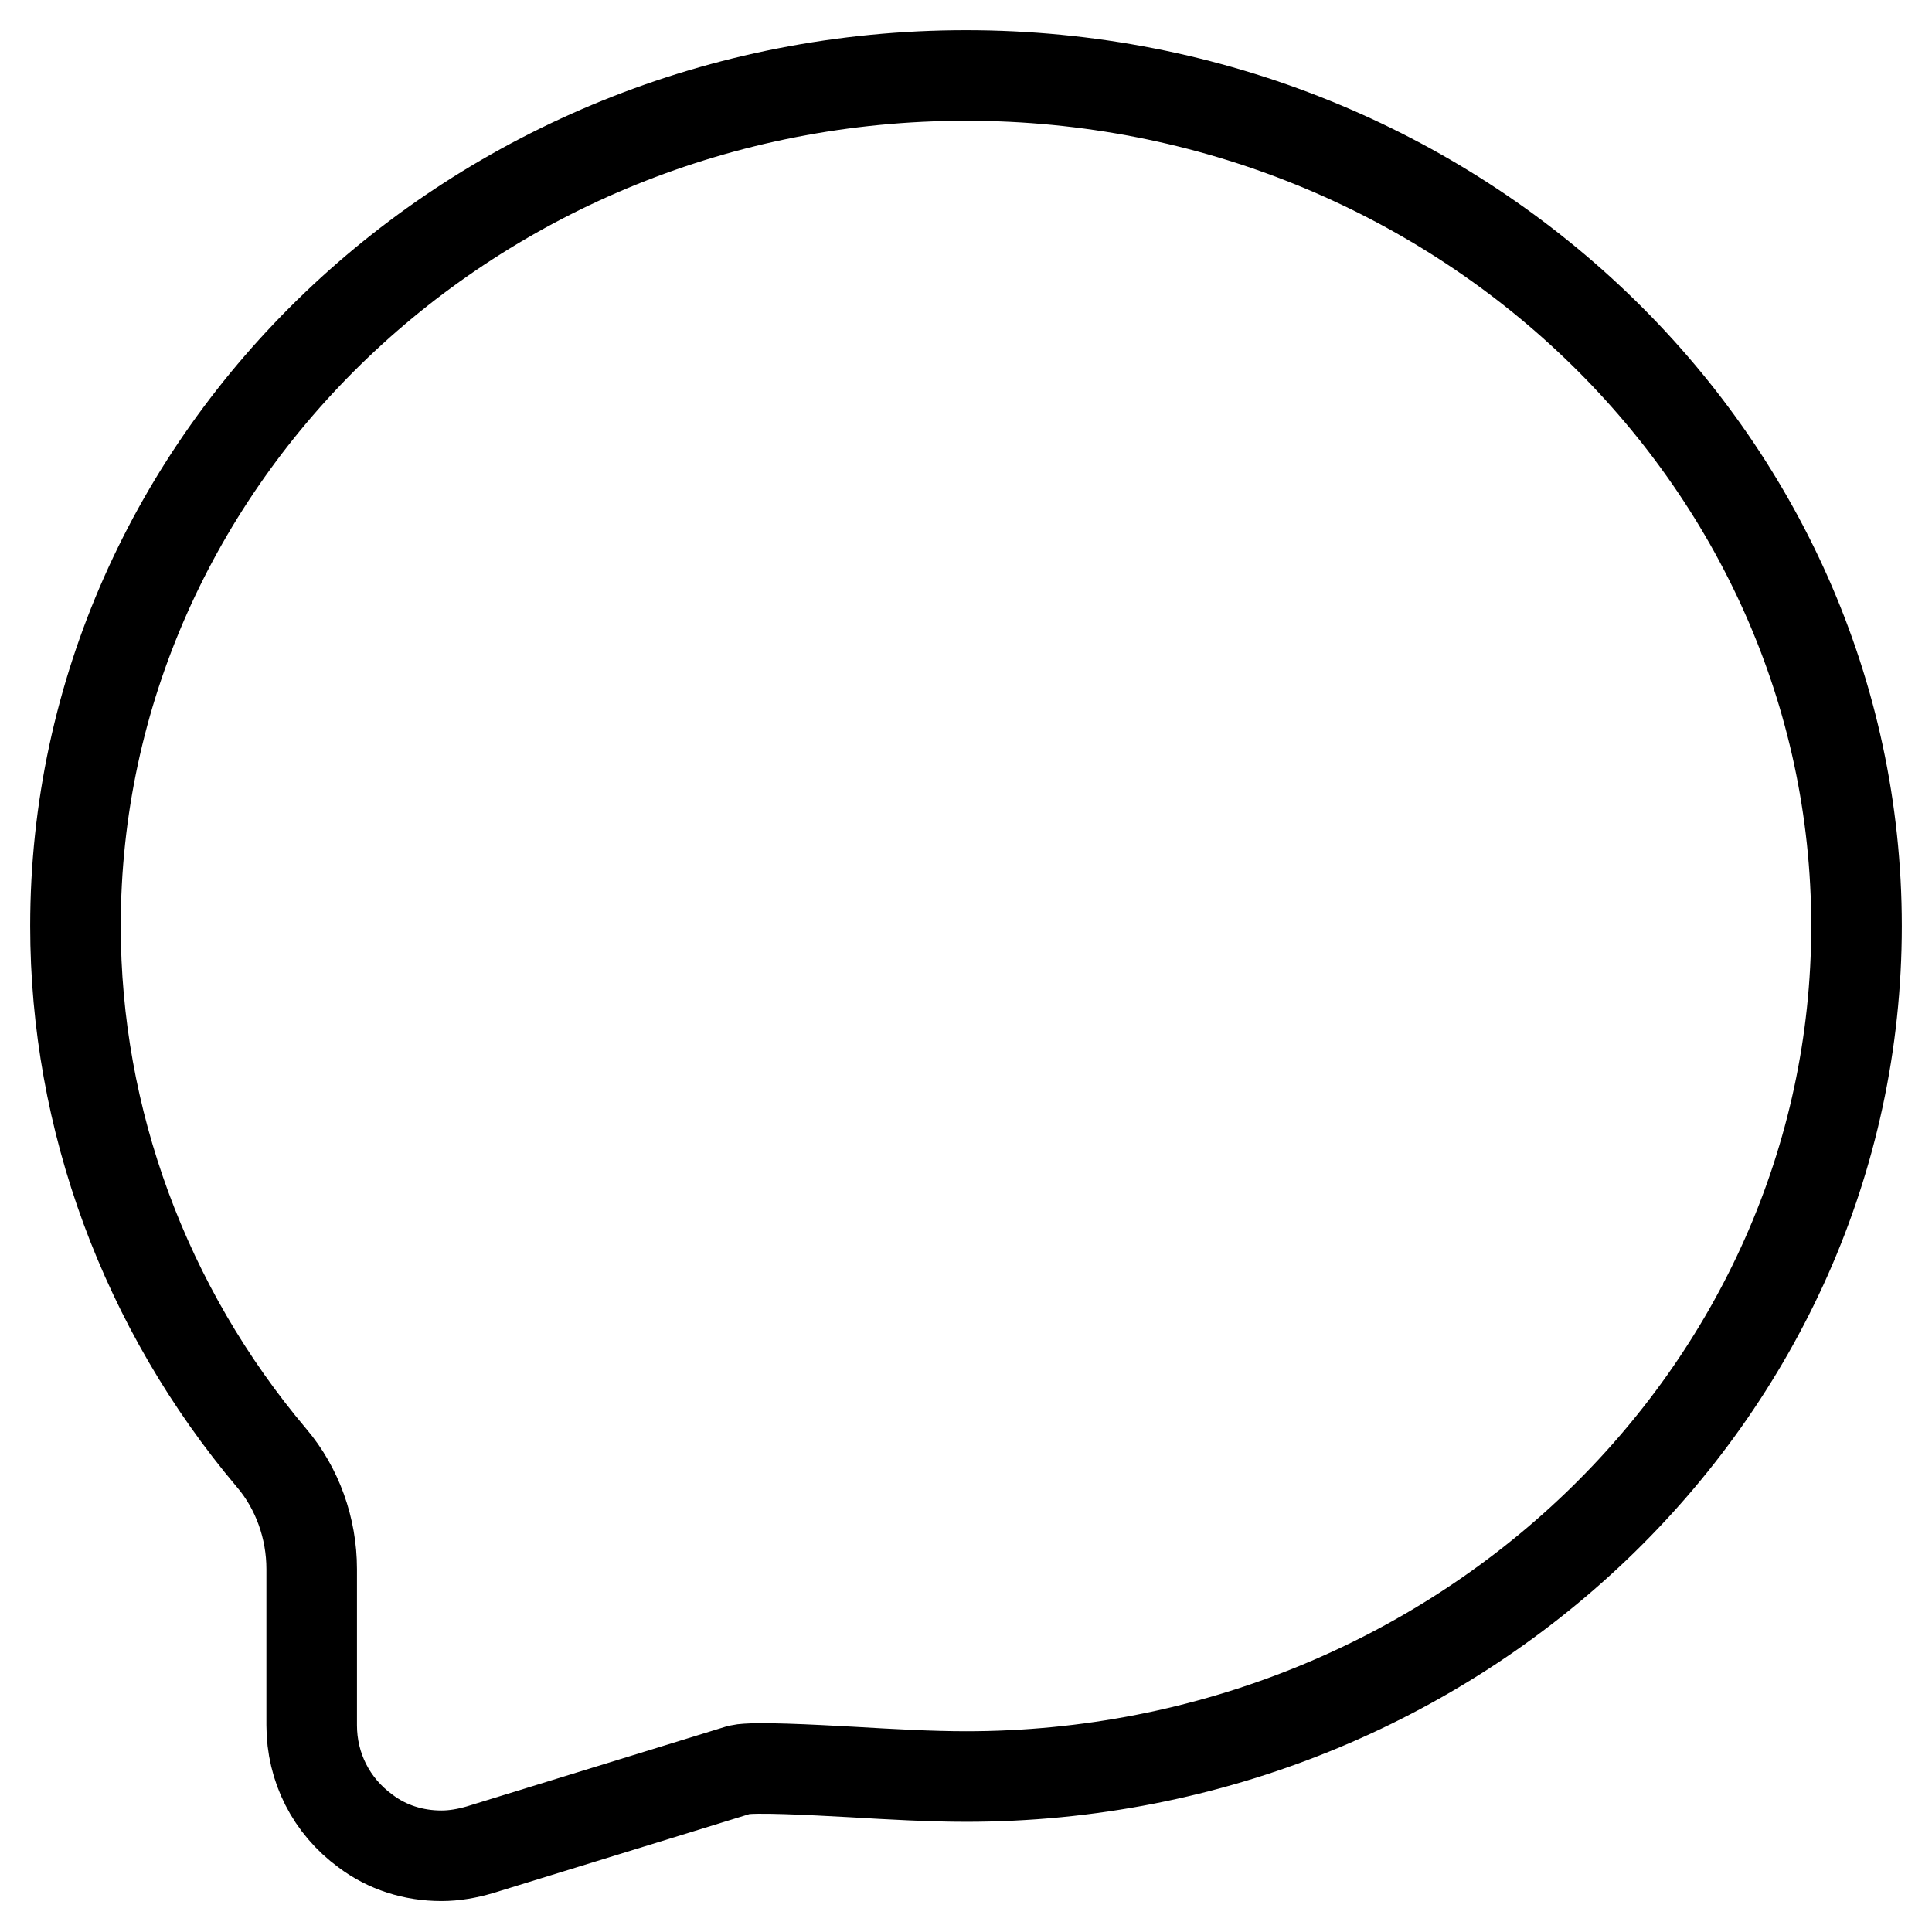 <?xml version="1.0" encoding="utf-8"?>
<!-- Svg Vector Icons : http://www.onlinewebfonts.com/icon -->
<!DOCTYPE svg PUBLIC "-//W3C//DTD SVG 1.1//EN" "http://www.w3.org/Graphics/SVG/1.1/DTD/svg11.dtd">
<svg version="1.1" xmlns="http://www.w3.org/2000/svg" xmlns:xlink="http://www.w3.org/1999/xlink" x="0px" y="0px" viewBox="0 0 256 256" enable-background="new 0 0 256 256" xml:space="preserve">
<g> <path stroke-width="12" fill-opacity="0" stroke="#000000"  d="M128,10C62.9,10,10,60.6,10,122.7c0,25.6,9.2,50.6,26,70.5c3.4,4,5.3,9.3,5.3,14.7v20.7 c0,5.6,2.6,10.7,7.1,14c2.9,2.2,6.4,3.3,10.1,3.3c1.7,0,3.4-0.3,5.1-0.8L98,234.5c1.9-0.4,9.4,0,14.9,0.3 c5.1,0.3,10.4,0.6,15.1,0.6c65.1,0,118-50.6,118-112.7C246,60.6,193.1,10,128,10z"/></g>
</svg>